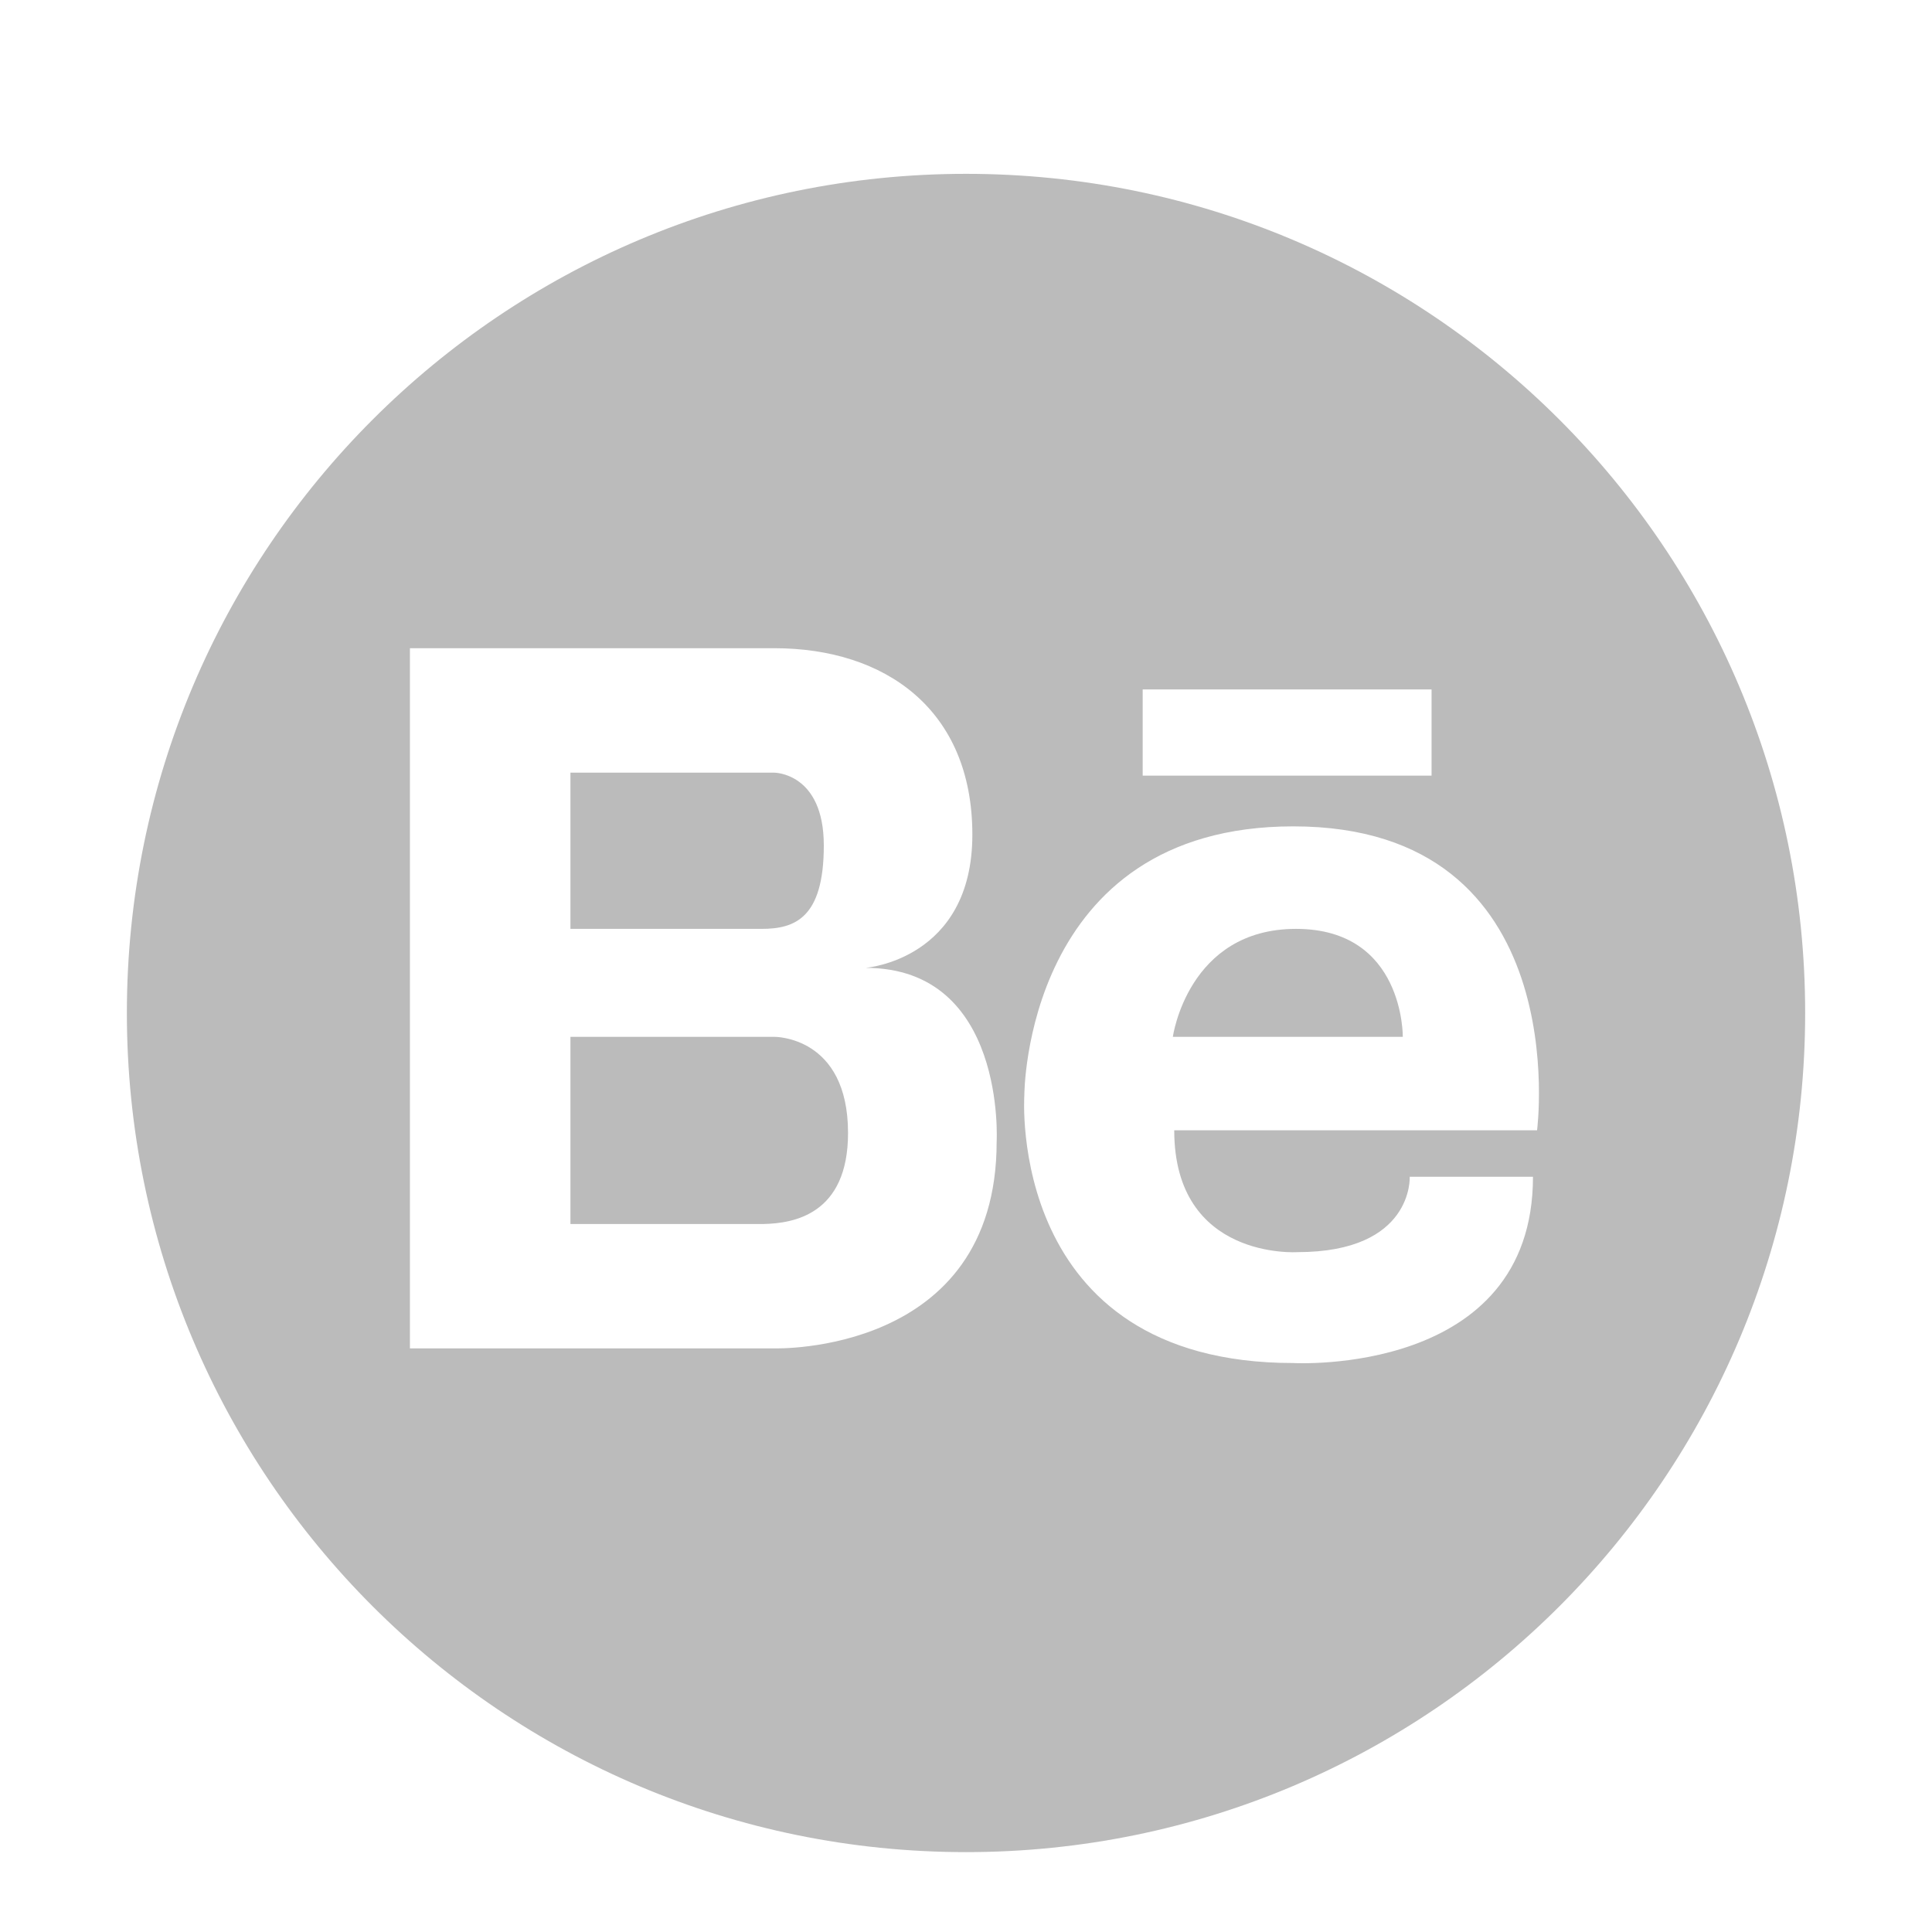 <?xml version="1.0" encoding="UTF-8" standalone="no"?>
<svg
   xmlns:dc="http://purl.org/dc/elements/1.1/"
   xmlns:cc="http://creativecommons.org/ns#"
   xmlns:rdf="http://www.w3.org/1999/02/22-rdf-syntax-ns#"
   xmlns:svg="http://www.w3.org/2000/svg"
   xmlns="http://www.w3.org/2000/svg"
   xmlns:sodipodi="http://sodipodi.sourceforge.net/DTD/sodipodi-0.dtd"
   xmlns:inkscape="http://www.inkscape.org/namespaces/inkscape"
   enable-background="new 0 0 56.693 56.693"
   height="56.693px"
   id="Layer_1"
   version="1.1"
   viewBox="0 0 56.693 56.693"
   width="56.693px"
   xml:space="preserve"
   inkscape:version="0.48.4 r9939"
   sodipodi:docname="1397233204_77-behance.svg"><defs
     id="defs3062" /><sodipodi:namedview
     pagecolor="#ffffff"
     bordercolor="#666666"
     borderopacity="1"
     objecttolerance="10"
     gridtolerance="10"
     guidetolerance="10"
     inkscape:pageopacity="0"
     inkscape:pageshadow="2"
     inkscape:window-width="1920"
     inkscape:window-height="1032"
     id="namedview3060"
     showgrid="false"
     inkscape:zoom="15.081227"
     inkscape:cx="16.775824"
     inkscape:cy="28.3465"
     inkscape:window-x="0"
     inkscape:window-y="0"
     inkscape:window-maximized="1"
     inkscape:current-layer="Layer_1" /><g
     id="g3050"
     style="fill:#bbbbbb;fill-opacity:1"><path
       d="M38.031,27.257c-3.174,0-3.615,3.168-3.615,3.168h6.748C41.164,30.425,41.207,27.257,38.031,27.257z"
       id="path3052"
       style="fill:#bbbbbb;fill-opacity:1" /><path
       d="M22.721,30.425h-5.982v5.492h5.296c0.09,0,0.225,0.002,0.383,0c0.852-0.02,2.467-0.268,2.467-2.67   C24.885,30.396,22.721,30.425,22.721,30.425z"
       id="path3054"
       style="fill:#bbbbbb;fill-opacity:1" /><path
       d="M28.348,5.101c-13.6,0-24.625,11.023-24.625,24.623c0,13.6,11.025,24.625,24.625,24.625   c13.598,0,24.623-11.025,24.623-24.625C52.971,16.125,41.945,5.101,28.348,5.101z M33.531,20.231h8.477v2.53h-8.477V20.231z    M29.246,33.503c0,6.271-6.525,6.064-6.525,6.064h-5.982h-0.175h-4.535V19.021h4.535h0.175h5.982c3.248,0,5.812,1.794,5.812,5.47   c0,3.676-3.135,3.91-3.135,3.91C29.531,28.401,29.246,33.503,29.246,33.503z M45.104,33.167H34.457   c0,3.816,3.615,3.576,3.615,3.576c3.414,0,3.295-2.211,3.295-2.211h3.617c0,5.867-7.033,5.465-7.033,5.465   c-8.436,0-7.893-7.855-7.893-7.855s-0.008-7.893,7.893-7.893C46.268,24.249,45.104,33.167,45.104,33.167z"
       id="path3056"
       style="fill:#bbbbbb;fill-opacity:1" /><path
       d="M24.174,24.81c0-2.137-1.453-2.137-1.453-2.137h-0.77h-5.212v4.584h5.611C23.318,27.257,24.174,26.946,24.174,24.81z"
       id="path3058"
       style="fill:#bbbbbb;fill-opacity:1" /></g></svg>